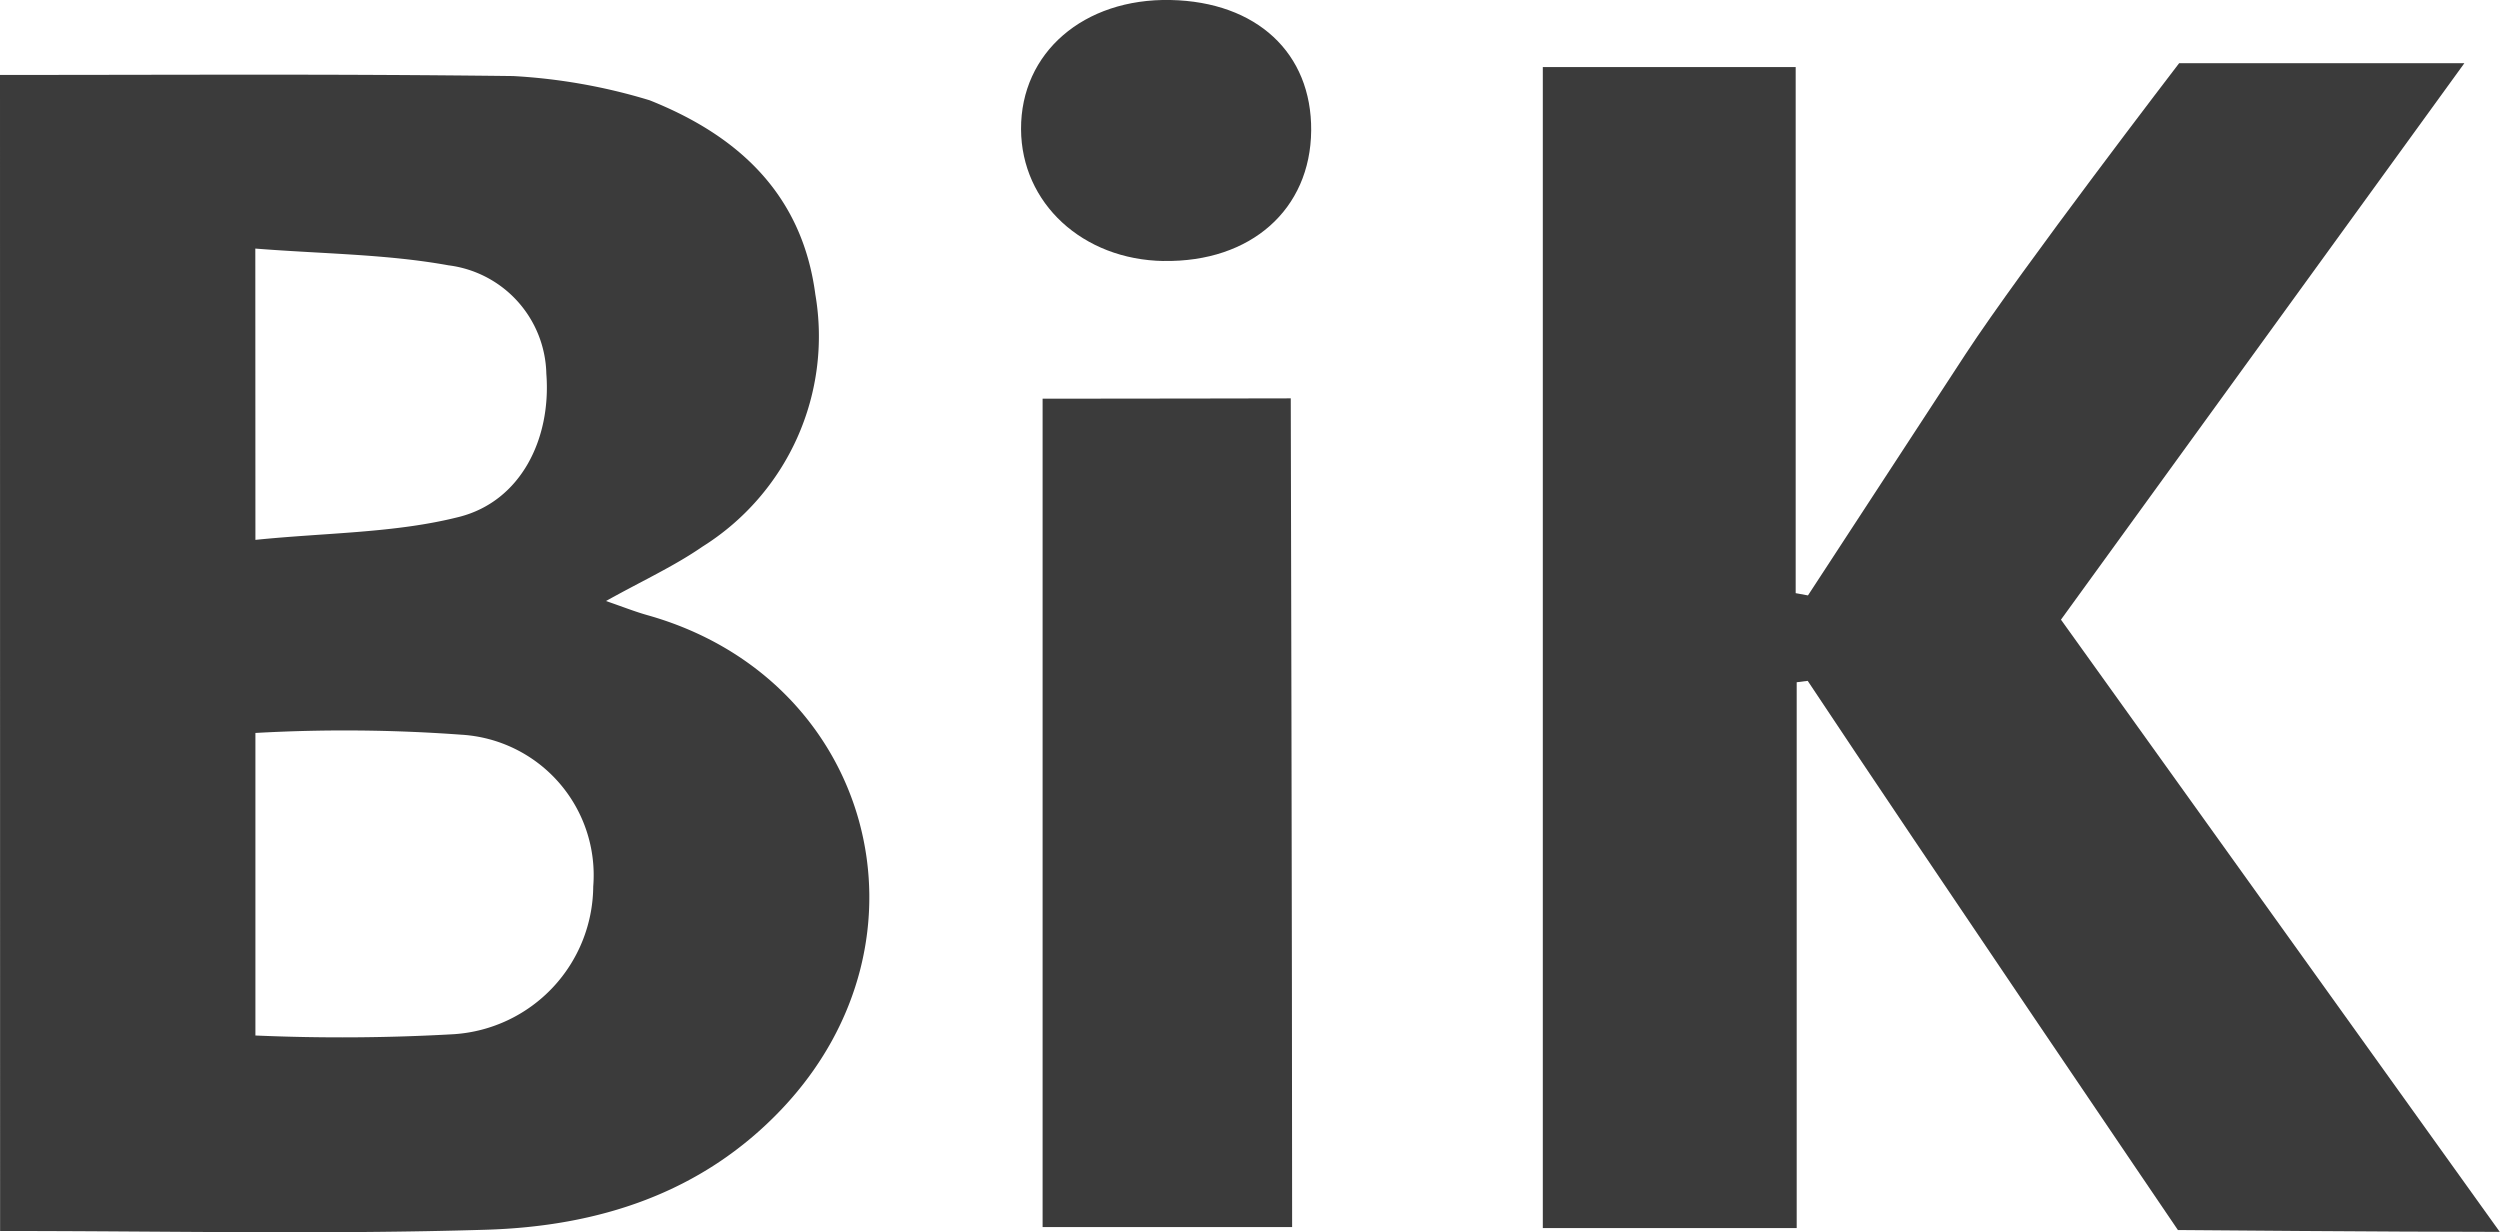 <?xml version="1.0" encoding="UTF-8"?>
<svg xmlns="http://www.w3.org/2000/svg" xmlns:xlink="http://www.w3.org/1999/xlink" id="Group_325" data-name="Group 325" width="103.117" height="50.825" viewBox="0 0 103.117 50.825">
  <defs>
    <clipPath id="clip-path">
      <rect id="Rectangle_1151" data-name="Rectangle 1151" width="103.117" height="50.825" fill="#3b3b3b"></rect>
    </clipPath>
  </defs>
  <g id="Group_303" data-name="Group 303" clip-path="url(#clip-path)">
    <path id="Path_624" data-name="Path 624" d="M0,6.347c7.807,0,13.527-.045,21.167.046a23.714,23.714,0,0,1,5.63,1c3.666,1.462,6.288,3.88,6.832,8A10.237,10.237,0,0,1,28.979,25.8c-1.167.808-2.479,1.407-3.984,2.246.71.245,1.2.44,1.7.581,9.266,2.6,12.2,13.339,5.558,20.365-3.31,3.5-7.6,4.849-12.211,4.987-6.6.2-13.22.051-20.038.051Zm10.535,39.62a81.756,81.756,0,0,0,8.191-.054,6.153,6.153,0,0,0,5.743-6.093,5.805,5.805,0,0,0-5.444-6.26,65.874,65.874,0,0,0-8.49-.072Zm0-20.443c2.934-.3,5.758-.277,8.4-.947,2.541-.644,3.807-3.21,3.6-5.9A4.61,4.61,0,0,0,18.5,14.2c-2.559-.464-5.2-.471-7.969-.691Z" transform="translate(0 -3.256)" fill="#3b3b3b"></path>
    <path id="Path_625" data-name="Path 625" d="M141.4,30.9V53.411H130.928V5.523h10.43v21.7l.507.093q3.25-4.977,6.5-9.953c2.291-3.5,8.81-12,8.81-12H168.94L152.3,28.316l18.1,25.252c-4.506,0-13.276-.076-13.276-.076s-10.619-15.641-15.27-22.652l-.458.058" transform="translate(-67.292 -2.757)" fill="#3b3b3b"></path>
    <path id="Path_626" data-name="Path 626" d="M88.479,67.988V33.82c3.067,0,10.236-.014,10.236-.014s.056,23.13.056,34.182Z" transform="translate(-45.475 -17.375)" fill="#3b3b3b"></path>
    <path id="Path_627" data-name="Path 627" d="M92.534,10.766c-3.345-.052-5.871-2.385-5.886-5.436C86.632,2.172,89.231-.073,92.815,0c3.551.074,5.825,2.185,5.8,5.384-.027,3.256-2.49,5.436-6.08,5.38" transform="translate(-44.533 0)" fill="#3b3b3b"></path>
  </g>
</svg>
